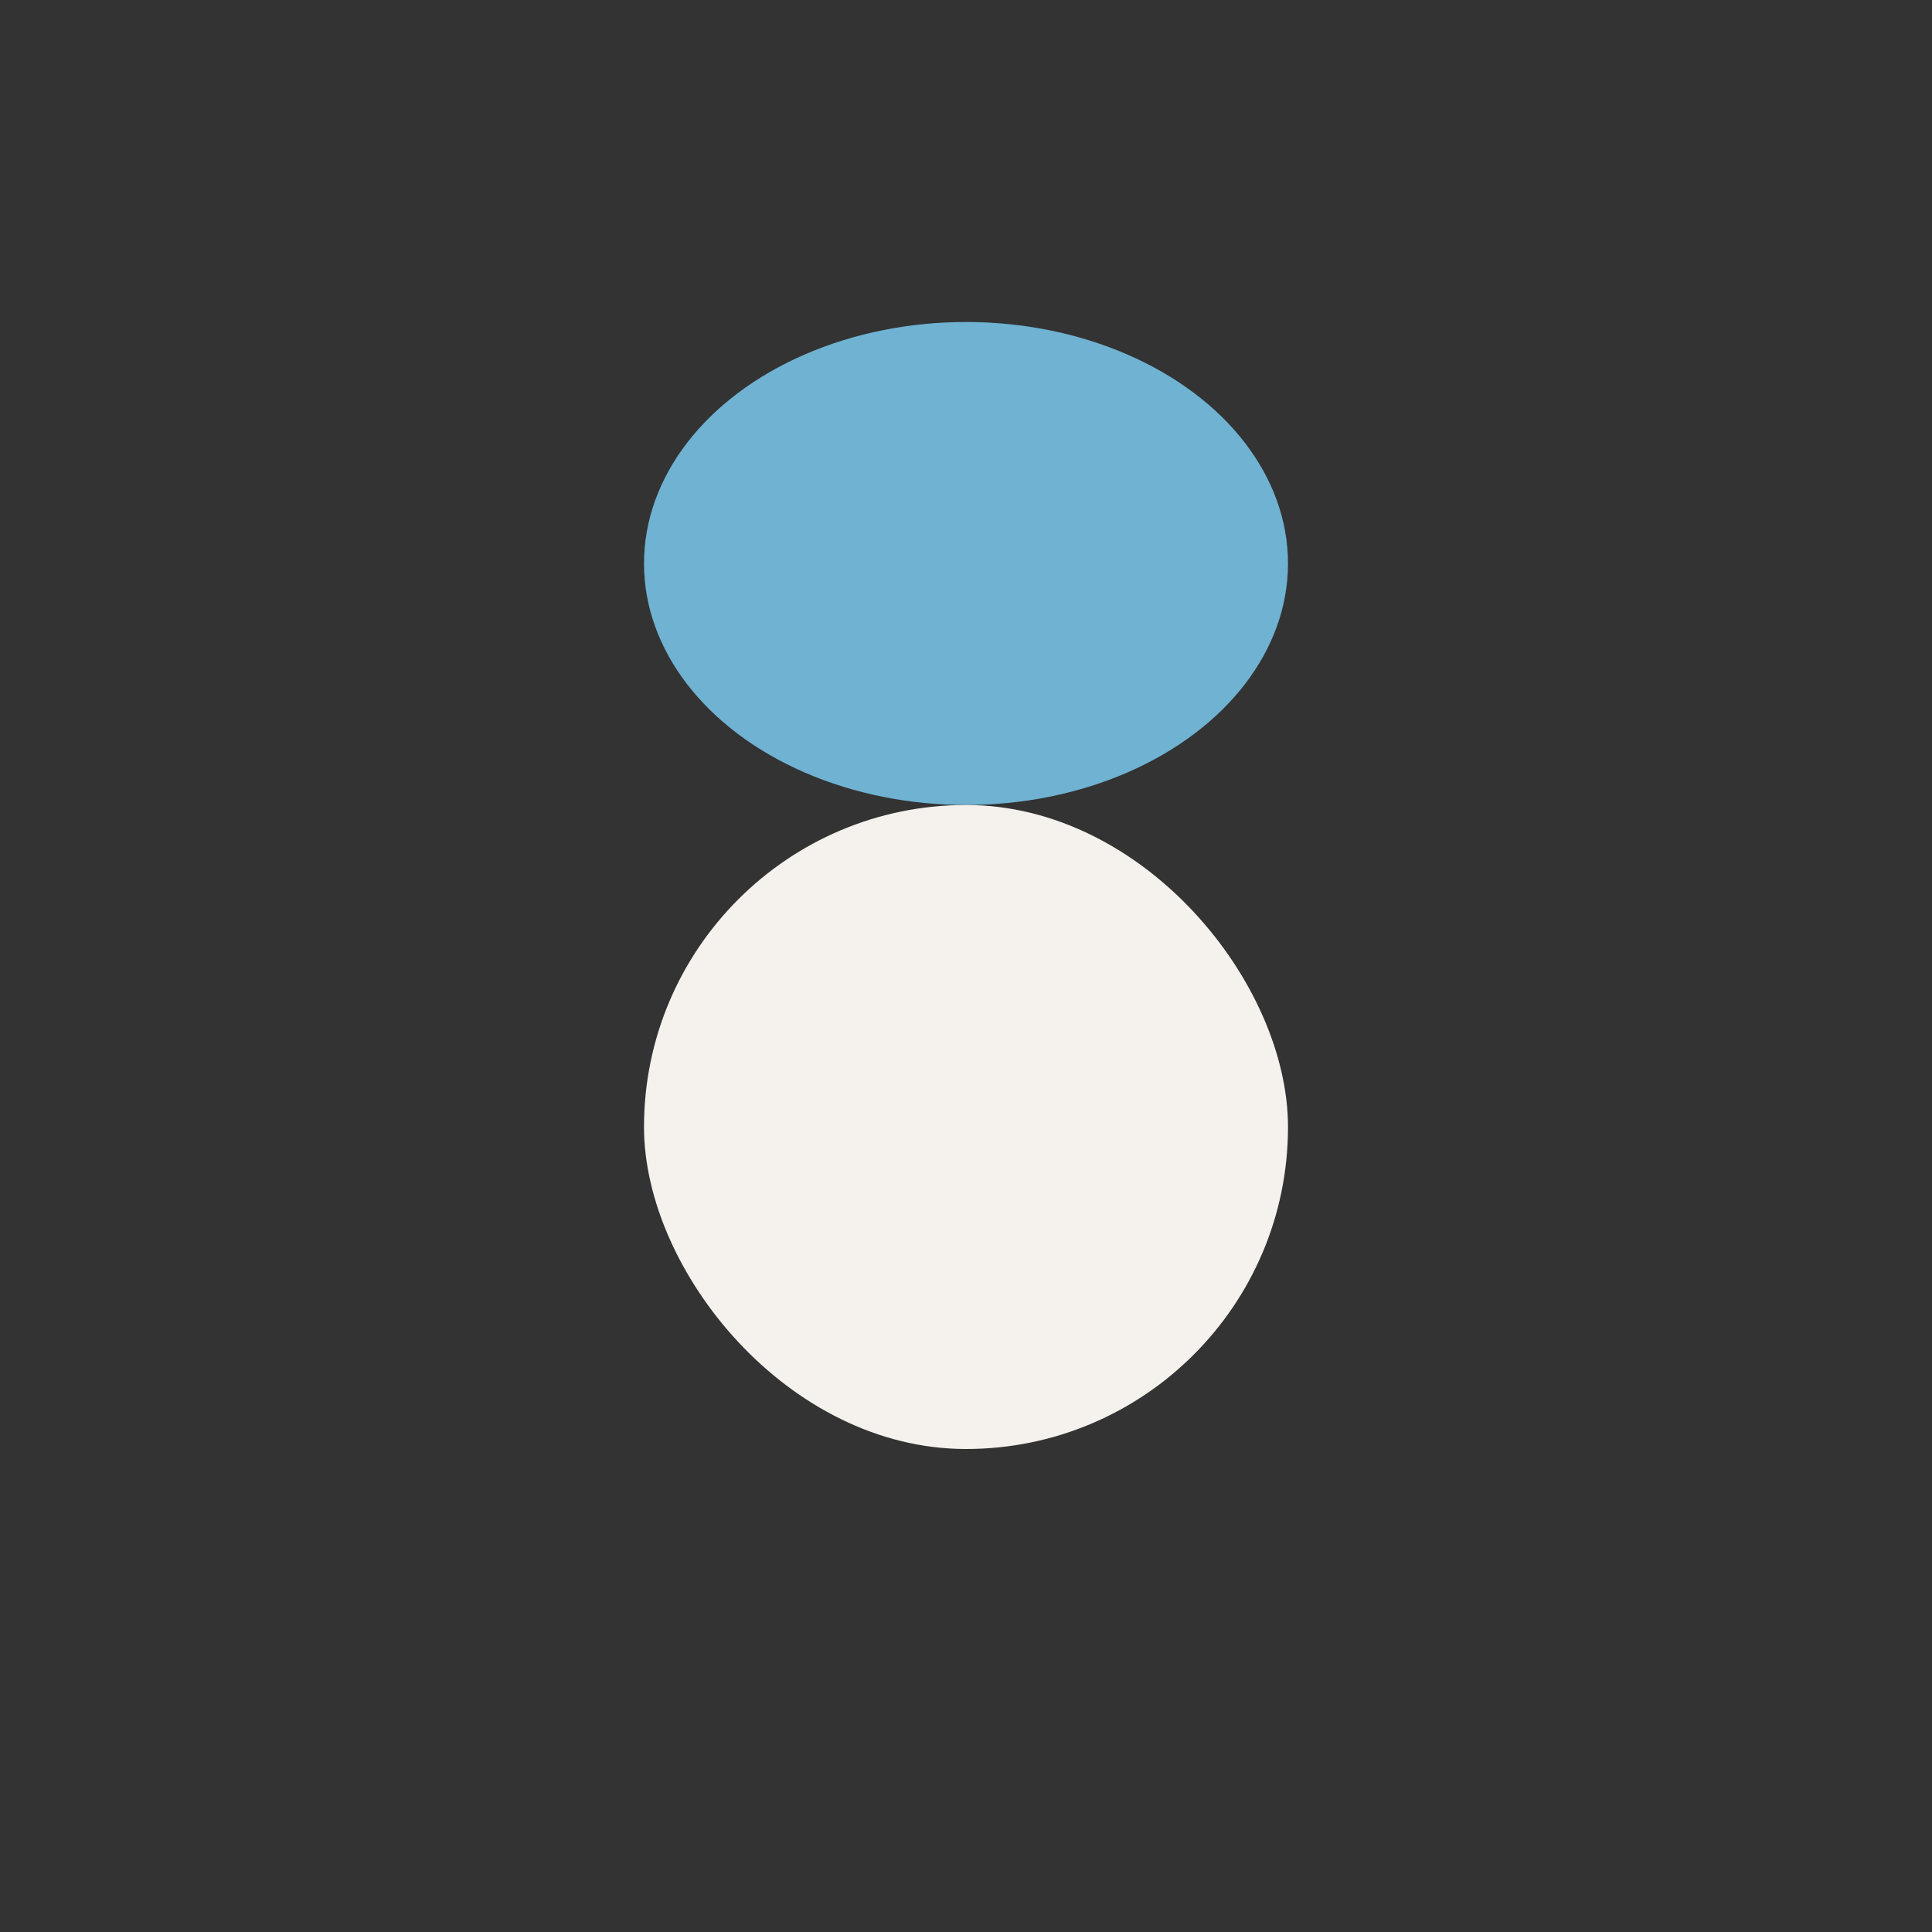 <?xml version="1.0" encoding="UTF-8"?>
<svg xmlns="http://www.w3.org/2000/svg" width="24" height="24" viewBox="0 0 24 24"><rect x="0" y="0" width="24" height="24" fill="#333333" stroke="none"/><ellipse cx="12" cy="7" rx="4" ry="3" fill="#6FB2D2"/><rect x="8" y="10" width="8" height="8" rx="4" fill="#F5F1EC"/></svg>